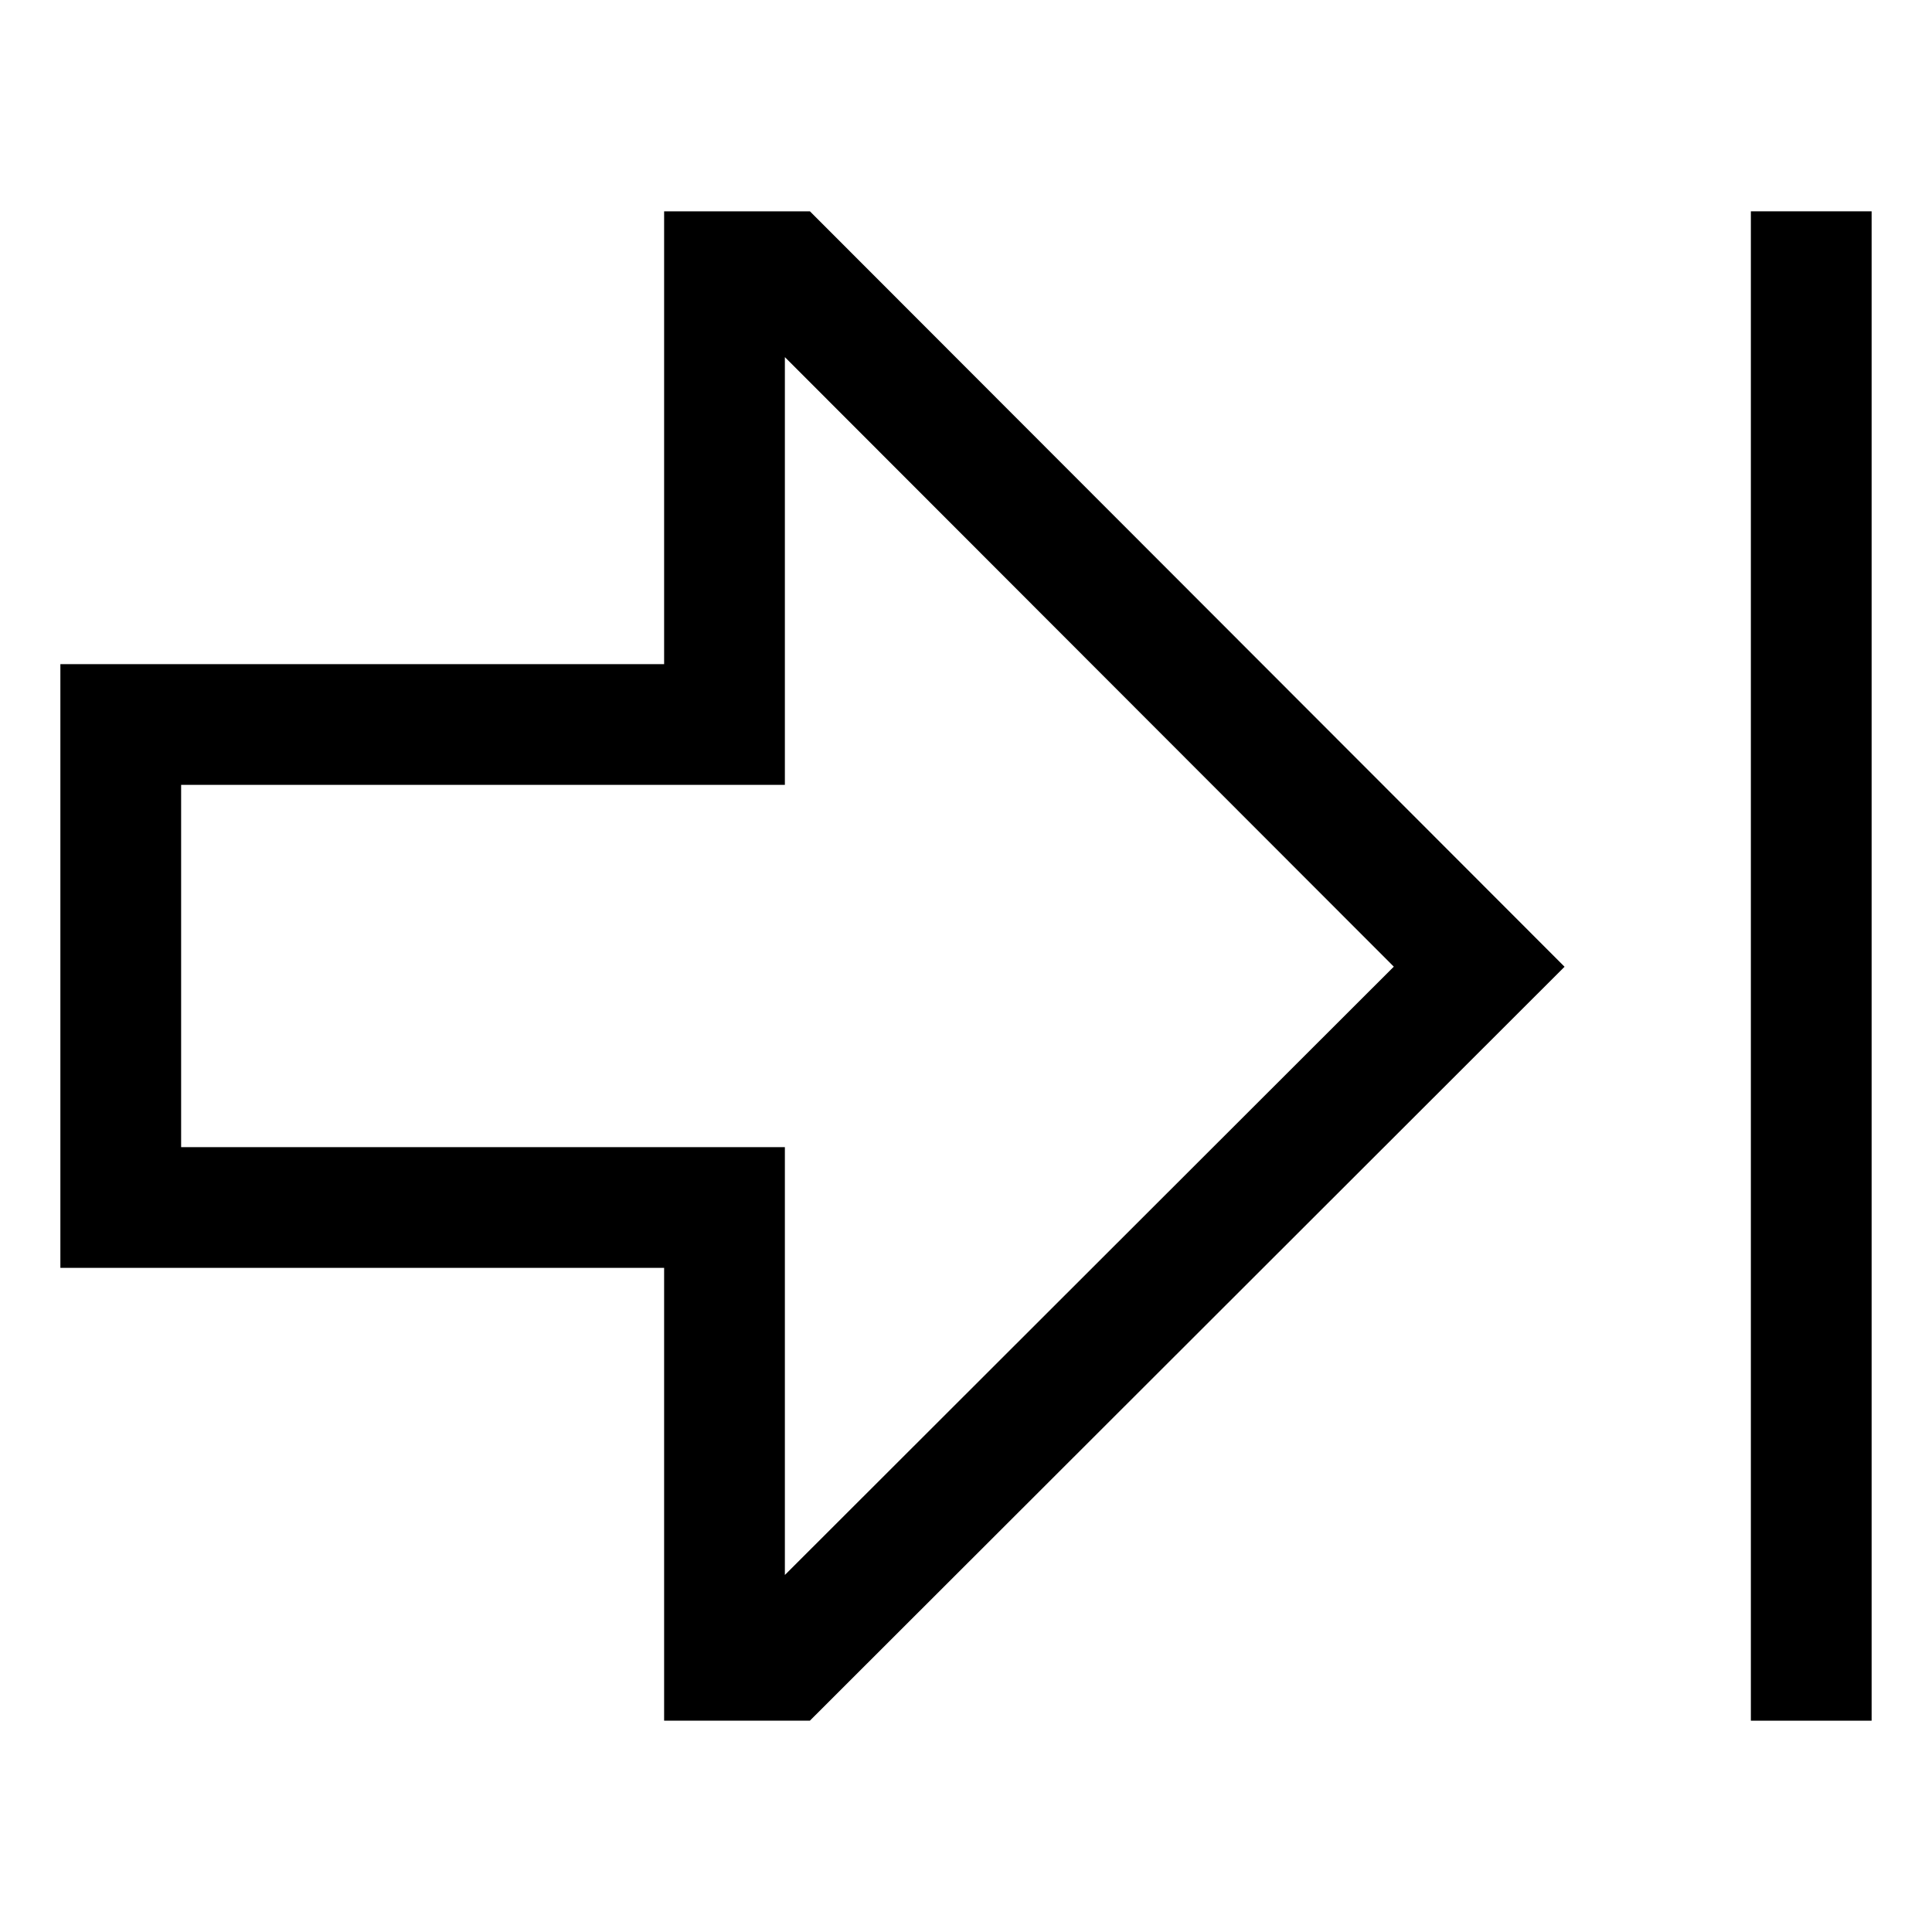 <?xml version="1.0" encoding="utf-8"?>
<svg width="800px" height="800px" viewBox="0 0 512 512" xmlns="http://www.w3.org/2000/svg">
  <path fill="#000000" d="M176,56V176H16V336H176V456h38.623l200-199.8L214.635,56Zm32,361.384V304H48V208H208V94.639L369.373,256.174Z" class="ci-primary"/>
  <rect width="32" height="400" x="463.998" y="56" fill="#000000" class="ci-primary"/>
</svg>